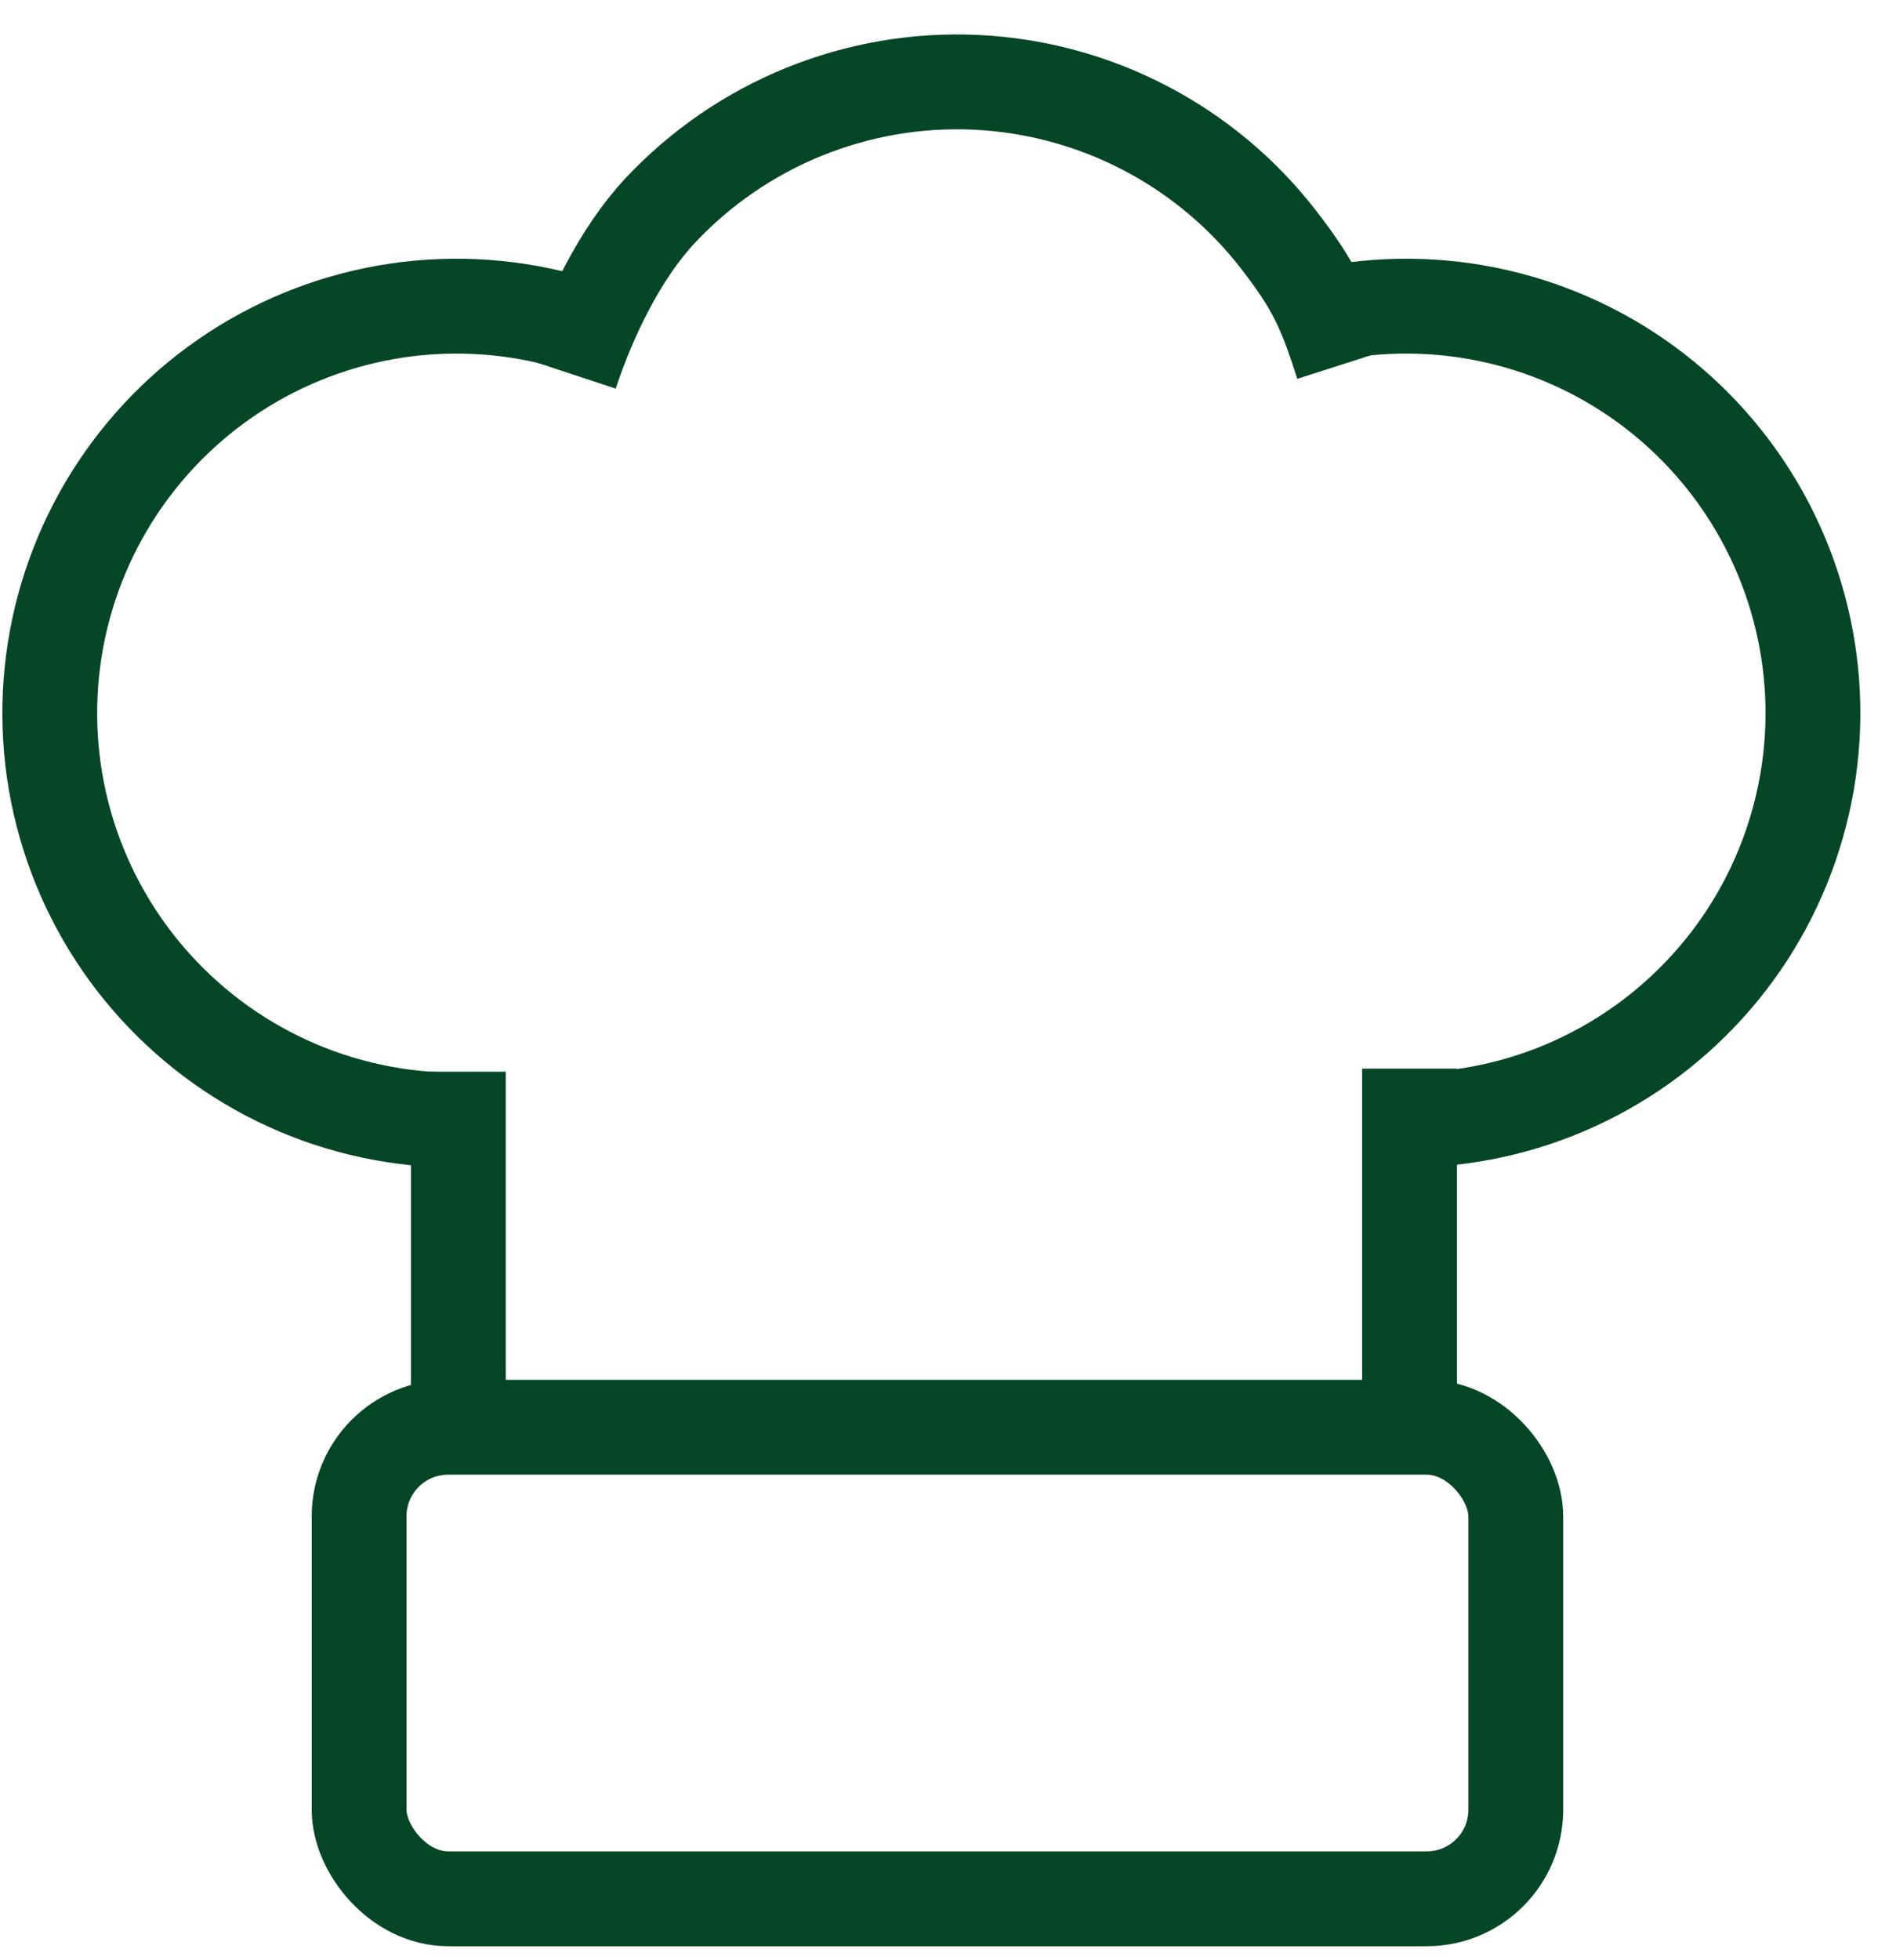 <svg width="30" height="31" viewBox="0 0 30 31" fill="none" xmlns="http://www.w3.org/2000/svg">
<path d="M8.883 5.059C7.983 4.819 7.041 4.777 6.123 4.936C5.204 5.096 4.332 5.452 3.565 5.982C2.798 6.512 2.156 7.202 1.682 8.004C1.208 8.807 0.914 9.702 0.82 10.63C0.726 11.557 0.835 12.493 1.138 13.374C1.442 14.255 1.933 15.06 2.579 15.732C3.224 16.405 4.007 16.929 4.875 17.27C5.742 17.61 6.674 17.757 7.604 17.702" stroke="#044625" stroke-width="1.5"/>
<path d="M20.59 5.059C21.49 4.819 22.432 4.777 23.35 4.936C24.268 5.096 25.141 5.452 25.908 5.982C26.675 6.512 27.317 7.202 27.791 8.004C28.265 8.807 28.559 9.702 28.653 10.63C28.747 11.557 28.638 12.493 28.334 13.374C28.031 14.255 27.54 15.06 26.894 15.732C26.249 16.405 25.466 16.929 24.598 17.27C23.73 17.61 22.799 17.757 21.869 17.702" stroke="#044625" stroke-width="1.5"/>
<path d="M21.241 5.762C20.963 4.895 20.803 4.53 20.233 3.793C19.663 3.055 18.939 2.451 18.112 2.021C17.285 1.591 16.375 1.346 15.444 1.302C14.513 1.258 13.584 1.418 12.721 1.768C11.857 2.119 11.08 2.653 10.443 3.333C9.807 4.014 9.322 5.026 9.03 5.911" stroke="#044625" stroke-width="1.5"/>
<line x1="7.252" y1="23.08" x2="7.252" y2="16.948" stroke="#044625" stroke-width="1.5"/>
<line x1="22.303" y1="23.08" x2="22.303" y2="16.9" stroke="#044625" stroke-width="1.5"/>
<rect x="5.682" y="22.571" width="18.302" height="7.457" rx="1.409" stroke="#044625" stroke-width="1.5"/>
</svg>
